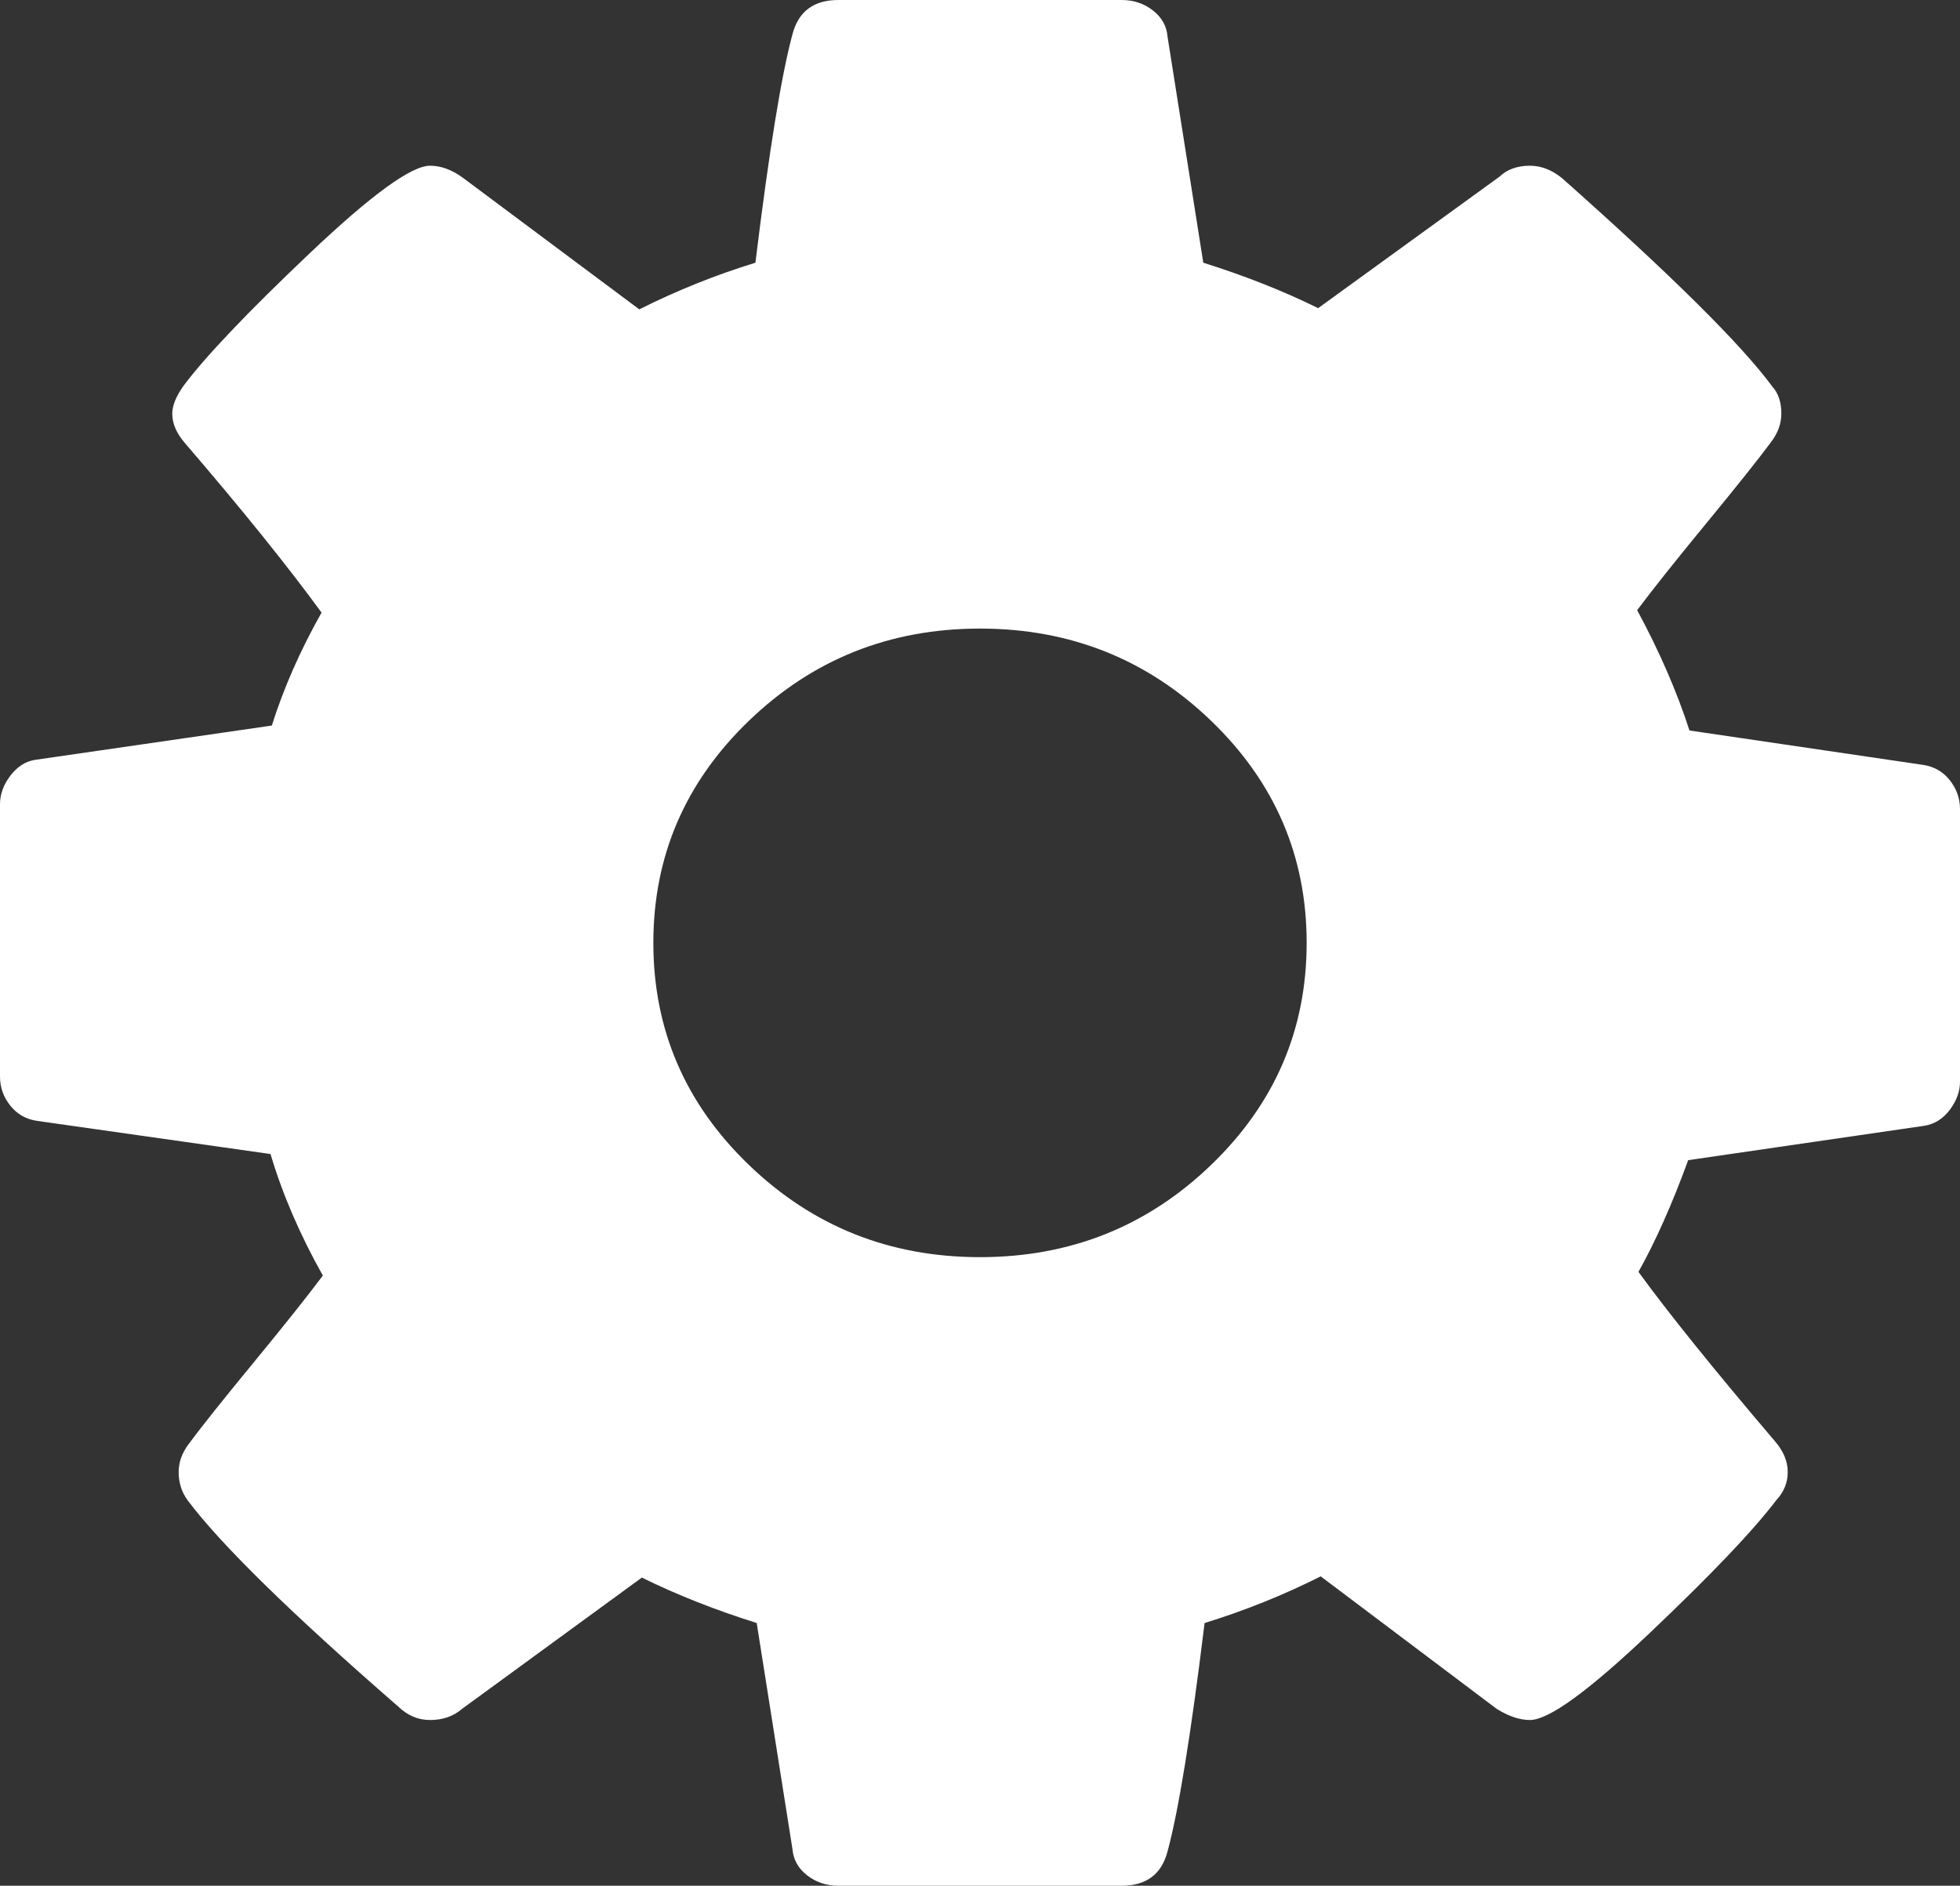﻿<?xml version="1.0" encoding="utf-8"?>
<svg version="1.1" xmlns:xlink="http://www.w3.org/1999/xlink" width="53px" height="51px" xmlns="http://www.w3.org/2000/svg">
  <rect width="100%" height="100%" fill="#333333" stroke="none"/>
  <g transform="matrix(1 0 0 1 -879 -611 )">
    <path d="M 32.745 31.51  C 34.471 29.85  35.333 27.846  35.333 25.5  C 35.333 23.154  34.471 21.15  32.745 19.49  C 31.02 17.83  28.938 17  26.5 17  C 24.062 17  21.98 17.83  20.255 19.49  C 18.529 21.15  17.667 23.154  17.667 25.5  C 17.667 27.846  18.529 29.85  20.255 31.51  C 21.98 33.17  24.062 34  26.5 34  C 28.938 34  31.02 33.17  32.745 31.51  Z M 52.724 21.101  C 52.908 21.333  53 21.593  53 21.881  L 53 29.252  C 53 29.518  52.908 29.772  52.724 30.016  C 52.54 30.259  52.31 30.403  52.034 30.447  L 45.65 31.377  C 45.213 32.572  44.765 33.579  44.305 34.398  C 45.11 35.505  46.34 37.033  47.997 38.98  C 48.227 39.246  48.342 39.523  48.342 39.811  C 48.342 40.098  48.238 40.353  48.031 40.574  C 47.41 41.393  46.271 42.589  44.615 44.16  C 42.959 45.732  41.878 46.518  41.372 46.518  C 41.096 46.518  40.797 46.418  40.475 46.219  L 35.713 42.633  C 34.701 43.142  33.654 43.562  32.573 43.895  C 32.205 46.905  31.871 48.964  31.572 50.07  C 31.411 50.69  30.997 51  30.33 51  L 22.67 51  C 22.348 51  22.066 50.906  21.825 50.718  C 21.583 50.53  21.451 50.292  21.428 50.004  L 20.462 43.895  C 19.334 43.54  18.299 43.131  17.356 42.666  L 12.491 46.219  C 12.261 46.418  11.973 46.518  11.628 46.518  C 11.306 46.518  11.019 46.396  10.766 46.152  C 7.867 43.629  5.969 41.77  5.072 40.574  C 4.911 40.353  4.831 40.098  4.831 39.811  C 4.831 39.545  4.923 39.29  5.107 39.047  C 5.452 38.582  6.038 37.846  6.867 36.839  C 7.695 35.832  8.316 35.051  8.73 34.498  C 8.109 33.391  7.637 32.296  7.315 31.211  L 1.001 30.314  C 0.702 30.27  0.46 30.132  0.276 29.899  C 0.092 29.667  0 29.407  0 29.119  L 0 21.748  C 0 21.482  0.092 21.228  0.276 20.984  C 0.46 20.741  0.679 20.597  0.932 20.553  L 7.35 19.623  C 7.672 18.605  8.12 17.587  8.695 16.568  C 7.775 15.307  6.544 13.779  5.003 11.986  C 4.773 11.721  4.658 11.455  4.658 11.189  C 4.658 10.968  4.762 10.714  4.969 10.426  C 5.567 9.629  6.7 8.439  8.368 6.856  C 10.035 5.274  11.122 4.482  11.628 4.482  C 11.927 4.482  12.226 4.593  12.525 4.814  L 17.287 8.367  C 18.299 7.858  19.346 7.438  20.427 7.105  C 20.795 4.095  21.129 2.036  21.428 0.93  C 21.589 0.31  22.003 0  22.67 0  L 30.33 0  C 30.652 0  30.934 0.094  31.175 0.282  C 31.417 0.47  31.549 0.708  31.572 0.996  L 32.538 7.105  C 33.666 7.46  34.701 7.869  35.644 8.334  L 40.544 4.781  C 40.751 4.582  41.027 4.482  41.372 4.482  C 41.671 4.482  41.958 4.593  42.234 4.814  C 45.202 7.449  47.1 9.33  47.928 10.459  C 48.089 10.636  48.169 10.88  48.169 11.189  C 48.169 11.455  48.077 11.71  47.893 11.953  C 47.548 12.418  46.962 13.154  46.133 14.161  C 45.305 15.168  44.684 15.949  44.27 16.502  C 44.868 17.609  45.34 18.693  45.685 19.756  L 51.999 20.686  C 52.298 20.73  52.54 20.868  52.724 21.101  Z " fill-rule="nonzero" fill="#ffffff" stroke="none" transform="matrix(1 0 0 1 879 611 )" />
  </g>
</svg>